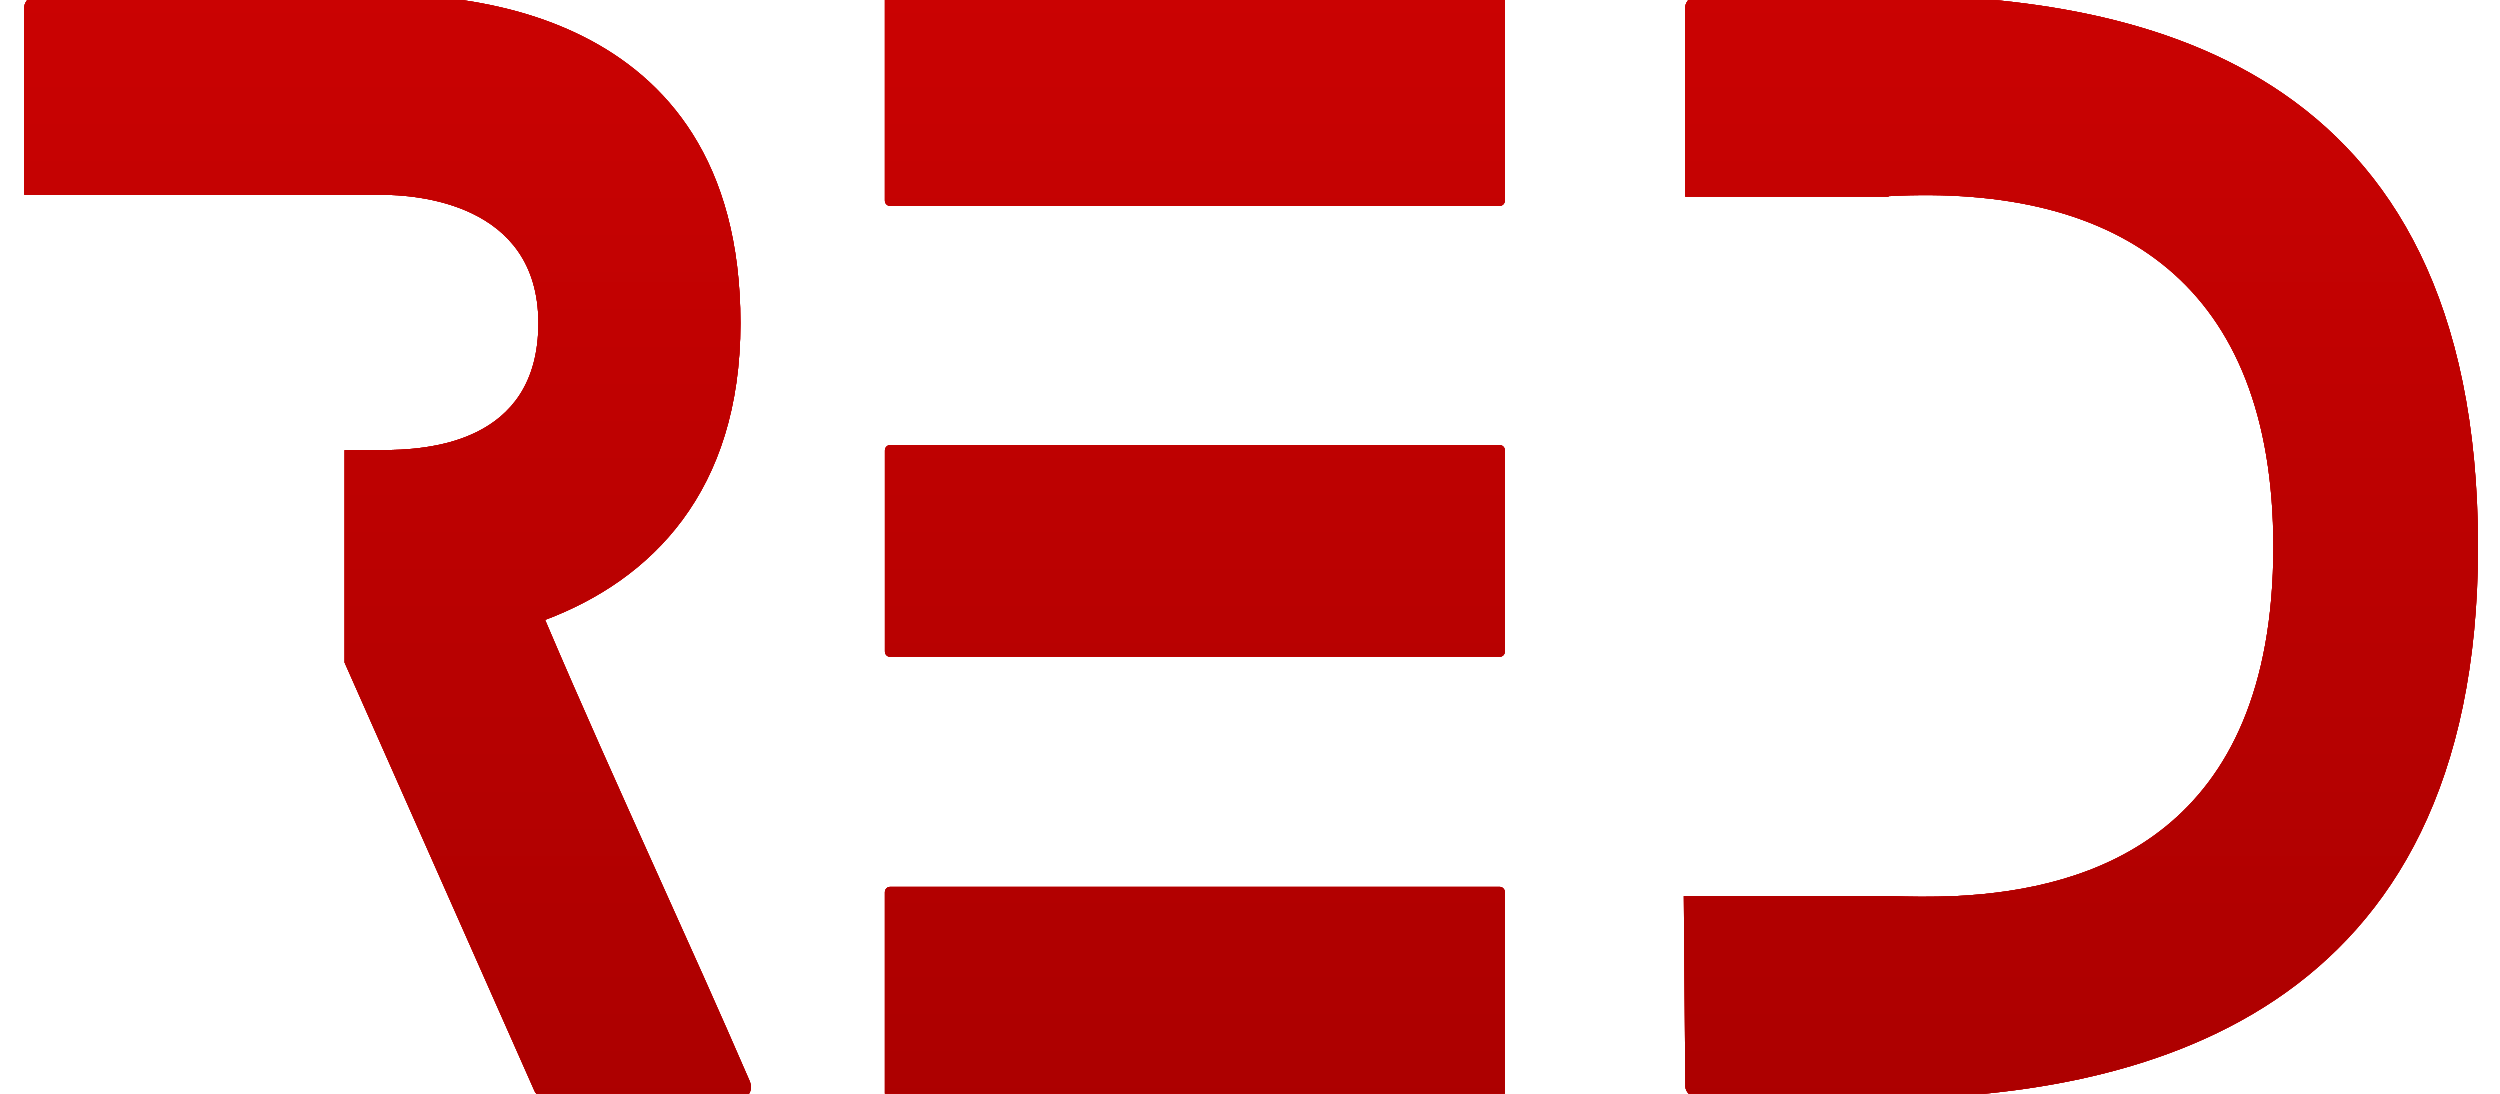 <?xml version="1.0" encoding="UTF-8"?> <svg xmlns="http://www.w3.org/2000/svg" width="64" height="28" viewBox="0 0 64 28" fill="none"><g clip-path="url(#clip0_1394_2308)"><path d="M22.654 11.532V16.676C22.654 16.752 22.713 16.813 22.785 16.813H38.393C38.466 16.813 38.525 16.752 38.525 16.676V11.532C38.525 11.456 38.466 11.395 38.393 11.395H22.785C22.713 11.395 22.654 11.456 22.654 11.532Z" fill="#CA0202"></path><path d="M22.654 11.532V16.676C22.654 16.752 22.713 16.813 22.785 16.813H38.393C38.466 16.813 38.525 16.752 38.525 16.676V11.532C38.525 11.456 38.466 11.395 38.393 11.395H22.785C22.713 11.395 22.654 11.456 22.654 11.532Z" fill="url(#paint0_linear_1394_2308)"></path><path d="M22.653 -0.011V5.133C22.653 5.209 22.712 5.27 22.785 5.27H38.392C38.465 5.27 38.524 5.209 38.524 5.133V-0.011C38.524 -0.087 38.465 -0.148 38.392 -0.148H22.785C22.712 -0.148 22.653 -0.087 22.653 -0.011Z" fill="#CA0202"></path><path d="M22.653 -0.011V5.133C22.653 5.209 22.712 5.27 22.785 5.27H38.392C38.465 5.27 38.524 5.209 38.524 5.133V-0.011C38.524 -0.087 38.465 -0.148 38.392 -0.148H22.785C22.712 -0.148 22.653 -0.087 22.653 -0.011Z" fill="url(#paint1_linear_1394_2308)"></path><path d="M22.653 22.841V27.985C22.653 28.061 22.712 28.122 22.785 28.122H38.392C38.465 28.122 38.524 28.061 38.524 27.985V22.841C38.524 22.765 38.465 22.704 38.392 22.704H22.785C22.712 22.704 22.653 22.765 22.653 22.841Z" fill="#CA0202"></path><path d="M22.653 22.841V27.985C22.653 28.061 22.712 28.122 22.785 28.122H38.392C38.465 28.122 38.524 28.061 38.524 27.985V22.841C38.524 22.765 38.465 22.704 38.392 22.704H22.785C22.712 22.704 22.653 22.765 22.653 22.841Z" fill="url(#paint2_linear_1394_2308)"></path><path d="M19.189 27.672C18.42 25.896 17.622 24.127 16.821 22.352C15.854 20.207 14.883 18.054 13.953 15.869C16.673 14.845 18.955 12.584 18.955 8.272C18.955 -0.067 11.302 -0.138 9.769 -0.138H0.962C0.792 -0.138 0.622 0.039 0.622 0.18V4.986H9.77C10.588 4.986 13.783 5.162 13.783 8.272C13.783 11.383 10.891 11.523 9.77 11.523H8.822V16.96L13.681 27.922C13.714 28.028 13.918 28.134 14.021 28.134H18.884C19.156 28.132 19.292 27.919 19.189 27.672Z" fill="#CA0202"></path><path d="M19.189 27.672C18.42 25.896 17.622 24.127 16.821 22.352C15.854 20.207 14.883 18.054 13.953 15.869C16.673 14.845 18.955 12.584 18.955 8.272C18.955 -0.067 11.302 -0.138 9.769 -0.138H0.962C0.792 -0.138 0.622 0.039 0.622 0.18V4.986H9.77C10.588 4.986 13.783 5.162 13.783 8.272C13.783 11.383 10.891 11.523 9.77 11.523H8.822V16.96L13.681 27.922C13.714 28.028 13.918 28.134 14.021 28.134H18.884C19.156 28.132 19.292 27.919 19.189 27.672Z" fill="url(#paint3_linear_1394_2308)"></path><path d="M47.973 -0.138H43.517C43.313 -0.138 43.143 0.039 43.143 0.18V5.034H48.346V5.021C54.263 4.703 58.198 7.283 58.198 13.998C58.198 21.369 53.526 22.767 50.086 22.939H50.039C49.445 22.966 48.89 22.959 48.402 22.939H43.106C43.119 24.563 43.132 26.188 43.145 27.813C43.145 27.955 43.315 28.132 43.519 28.132H47.975C54.743 28.132 63.436 26.082 63.436 13.996C63.436 1.452 54.605 -0.138 47.973 -0.138Z" fill="#CA0202"></path><path d="M47.973 -0.138H43.517C43.313 -0.138 43.143 0.039 43.143 0.18V5.034H48.346V5.021C54.263 4.703 58.198 7.283 58.198 13.998C58.198 21.369 53.526 22.767 50.086 22.939H50.039C49.445 22.966 48.89 22.959 48.402 22.939H43.106C43.119 24.563 43.132 26.188 43.145 27.813C43.145 27.955 43.315 28.132 43.519 28.132H47.975C54.743 28.132 63.436 26.082 63.436 13.996C63.436 1.452 54.605 -0.138 47.973 -0.138Z" fill="url(#paint4_linear_1394_2308)"></path><path fill-rule="evenodd" clip-rule="evenodd" d="M22.654 16.676V11.532C22.654 11.456 22.713 11.395 22.785 11.395H38.393C38.466 11.395 38.525 11.456 38.525 11.532V16.676C38.525 16.752 38.466 16.813 38.393 16.813H22.785C22.713 16.813 22.654 16.752 22.654 16.676ZM22.653 5.133V-0.011C22.653 -0.087 22.712 -0.148 22.785 -0.148H38.392C38.465 -0.148 38.524 -0.087 38.524 -0.011V5.133C38.524 5.209 38.465 5.27 38.392 5.27H22.785C22.712 5.27 22.653 5.209 22.653 5.133ZM22.653 27.985V22.841C22.653 22.765 22.712 22.704 22.785 22.704H38.392C38.465 22.704 38.524 22.765 38.524 22.841V27.985C38.524 28.061 38.465 28.122 38.392 28.122H22.785C22.712 28.122 22.653 28.061 22.653 27.985ZM16.821 22.352C15.854 20.207 14.883 18.054 13.953 15.869C16.673 14.845 18.955 12.584 18.955 8.272C18.955 -0.067 11.302 -0.138 9.769 -0.138H0.962C0.792 -0.138 0.622 0.039 0.622 0.18V4.986H9.77C10.588 4.986 13.783 5.162 13.783 8.272C13.783 11.383 10.891 11.523 9.77 11.523H8.822V16.96L13.681 27.922C13.714 28.028 13.918 28.134 14.021 28.134H18.884C19.156 28.132 19.292 27.919 19.189 27.672C18.42 25.896 17.622 24.127 16.821 22.352ZM47.973 -0.138H43.517C43.313 -0.138 43.143 0.039 43.143 0.18V5.034H48.346V5.021C54.263 4.703 58.198 7.283 58.198 13.998C58.198 21.369 53.526 22.767 50.086 22.939H50.039C49.445 22.966 48.89 22.959 48.402 22.939H43.106C43.119 24.563 43.132 26.188 43.145 27.813C43.145 27.955 43.315 28.132 43.519 28.132H47.975C54.743 28.132 63.436 26.082 63.436 13.996C63.436 1.452 54.605 -0.138 47.973 -0.138Z" fill="#CA0202"></path><path fill-rule="evenodd" clip-rule="evenodd" d="M22.654 16.676V11.532C22.654 11.456 22.713 11.395 22.785 11.395H38.393C38.466 11.395 38.525 11.456 38.525 11.532V16.676C38.525 16.752 38.466 16.813 38.393 16.813H22.785C22.713 16.813 22.654 16.752 22.654 16.676ZM22.653 5.133V-0.011C22.653 -0.087 22.712 -0.148 22.785 -0.148H38.392C38.465 -0.148 38.524 -0.087 38.524 -0.011V5.133C38.524 5.209 38.465 5.27 38.392 5.27H22.785C22.712 5.27 22.653 5.209 22.653 5.133ZM22.653 27.985V22.841C22.653 22.765 22.712 22.704 22.785 22.704H38.392C38.465 22.704 38.524 22.765 38.524 22.841V27.985C38.524 28.061 38.465 28.122 38.392 28.122H22.785C22.712 28.122 22.653 28.061 22.653 27.985ZM16.821 22.352C15.854 20.207 14.883 18.054 13.953 15.869C16.673 14.845 18.955 12.584 18.955 8.272C18.955 -0.067 11.302 -0.138 9.769 -0.138H0.962C0.792 -0.138 0.622 0.039 0.622 0.18V4.986H9.77C10.588 4.986 13.783 5.162 13.783 8.272C13.783 11.383 10.891 11.523 9.77 11.523H8.822V16.96L13.681 27.922C13.714 28.028 13.918 28.134 14.021 28.134H18.884C19.156 28.132 19.292 27.919 19.189 27.672C18.42 25.896 17.622 24.127 16.821 22.352ZM47.973 -0.138H43.517C43.313 -0.138 43.143 0.039 43.143 0.18V5.034H48.346V5.021C54.263 4.703 58.198 7.283 58.198 13.998C58.198 21.369 53.526 22.767 50.086 22.939H50.039C49.445 22.966 48.89 22.959 48.402 22.939H43.106C43.119 24.563 43.132 26.188 43.145 27.813C43.145 27.955 43.315 28.132 43.519 28.132H47.975C54.743 28.132 63.436 26.082 63.436 13.996C63.436 1.452 54.605 -0.138 47.973 -0.138Z" fill="url(#paint5_linear_1394_2308)"></path></g><defs><linearGradient id="paint0_linear_1394_2308" x1="32.029" y1="-0.148" x2="32.029" y2="29.283" gradientUnits="userSpaceOnUse"><stop stop-color="#CA0202"></stop><stop offset="1" stop-color="#AB0000"></stop></linearGradient><linearGradient id="paint1_linear_1394_2308" x1="32.029" y1="-0.148" x2="32.029" y2="29.283" gradientUnits="userSpaceOnUse"><stop stop-color="#CA0202"></stop><stop offset="1" stop-color="#AB0000"></stop></linearGradient><linearGradient id="paint2_linear_1394_2308" x1="32.029" y1="-0.148" x2="32.029" y2="29.283" gradientUnits="userSpaceOnUse"><stop stop-color="#CA0202"></stop><stop offset="1" stop-color="#AB0000"></stop></linearGradient><linearGradient id="paint3_linear_1394_2308" x1="32.029" y1="-0.148" x2="32.029" y2="29.283" gradientUnits="userSpaceOnUse"><stop stop-color="#CA0202"></stop><stop offset="1" stop-color="#AB0000"></stop></linearGradient><linearGradient id="paint4_linear_1394_2308" x1="32.029" y1="-0.148" x2="32.029" y2="29.283" gradientUnits="userSpaceOnUse"><stop stop-color="#CA0202"></stop><stop offset="1" stop-color="#AB0000"></stop></linearGradient><linearGradient id="paint5_linear_1394_2308" x1="32.029" y1="-0.148" x2="32.029" y2="29.283" gradientUnits="userSpaceOnUse"><stop stop-color="#CA0202"></stop><stop offset="1" stop-color="#AB0000"></stop></linearGradient><clipPath id="clip0_1394_2308"><rect width="64" height="28" fill="white"></rect></clipPath></defs></svg> 